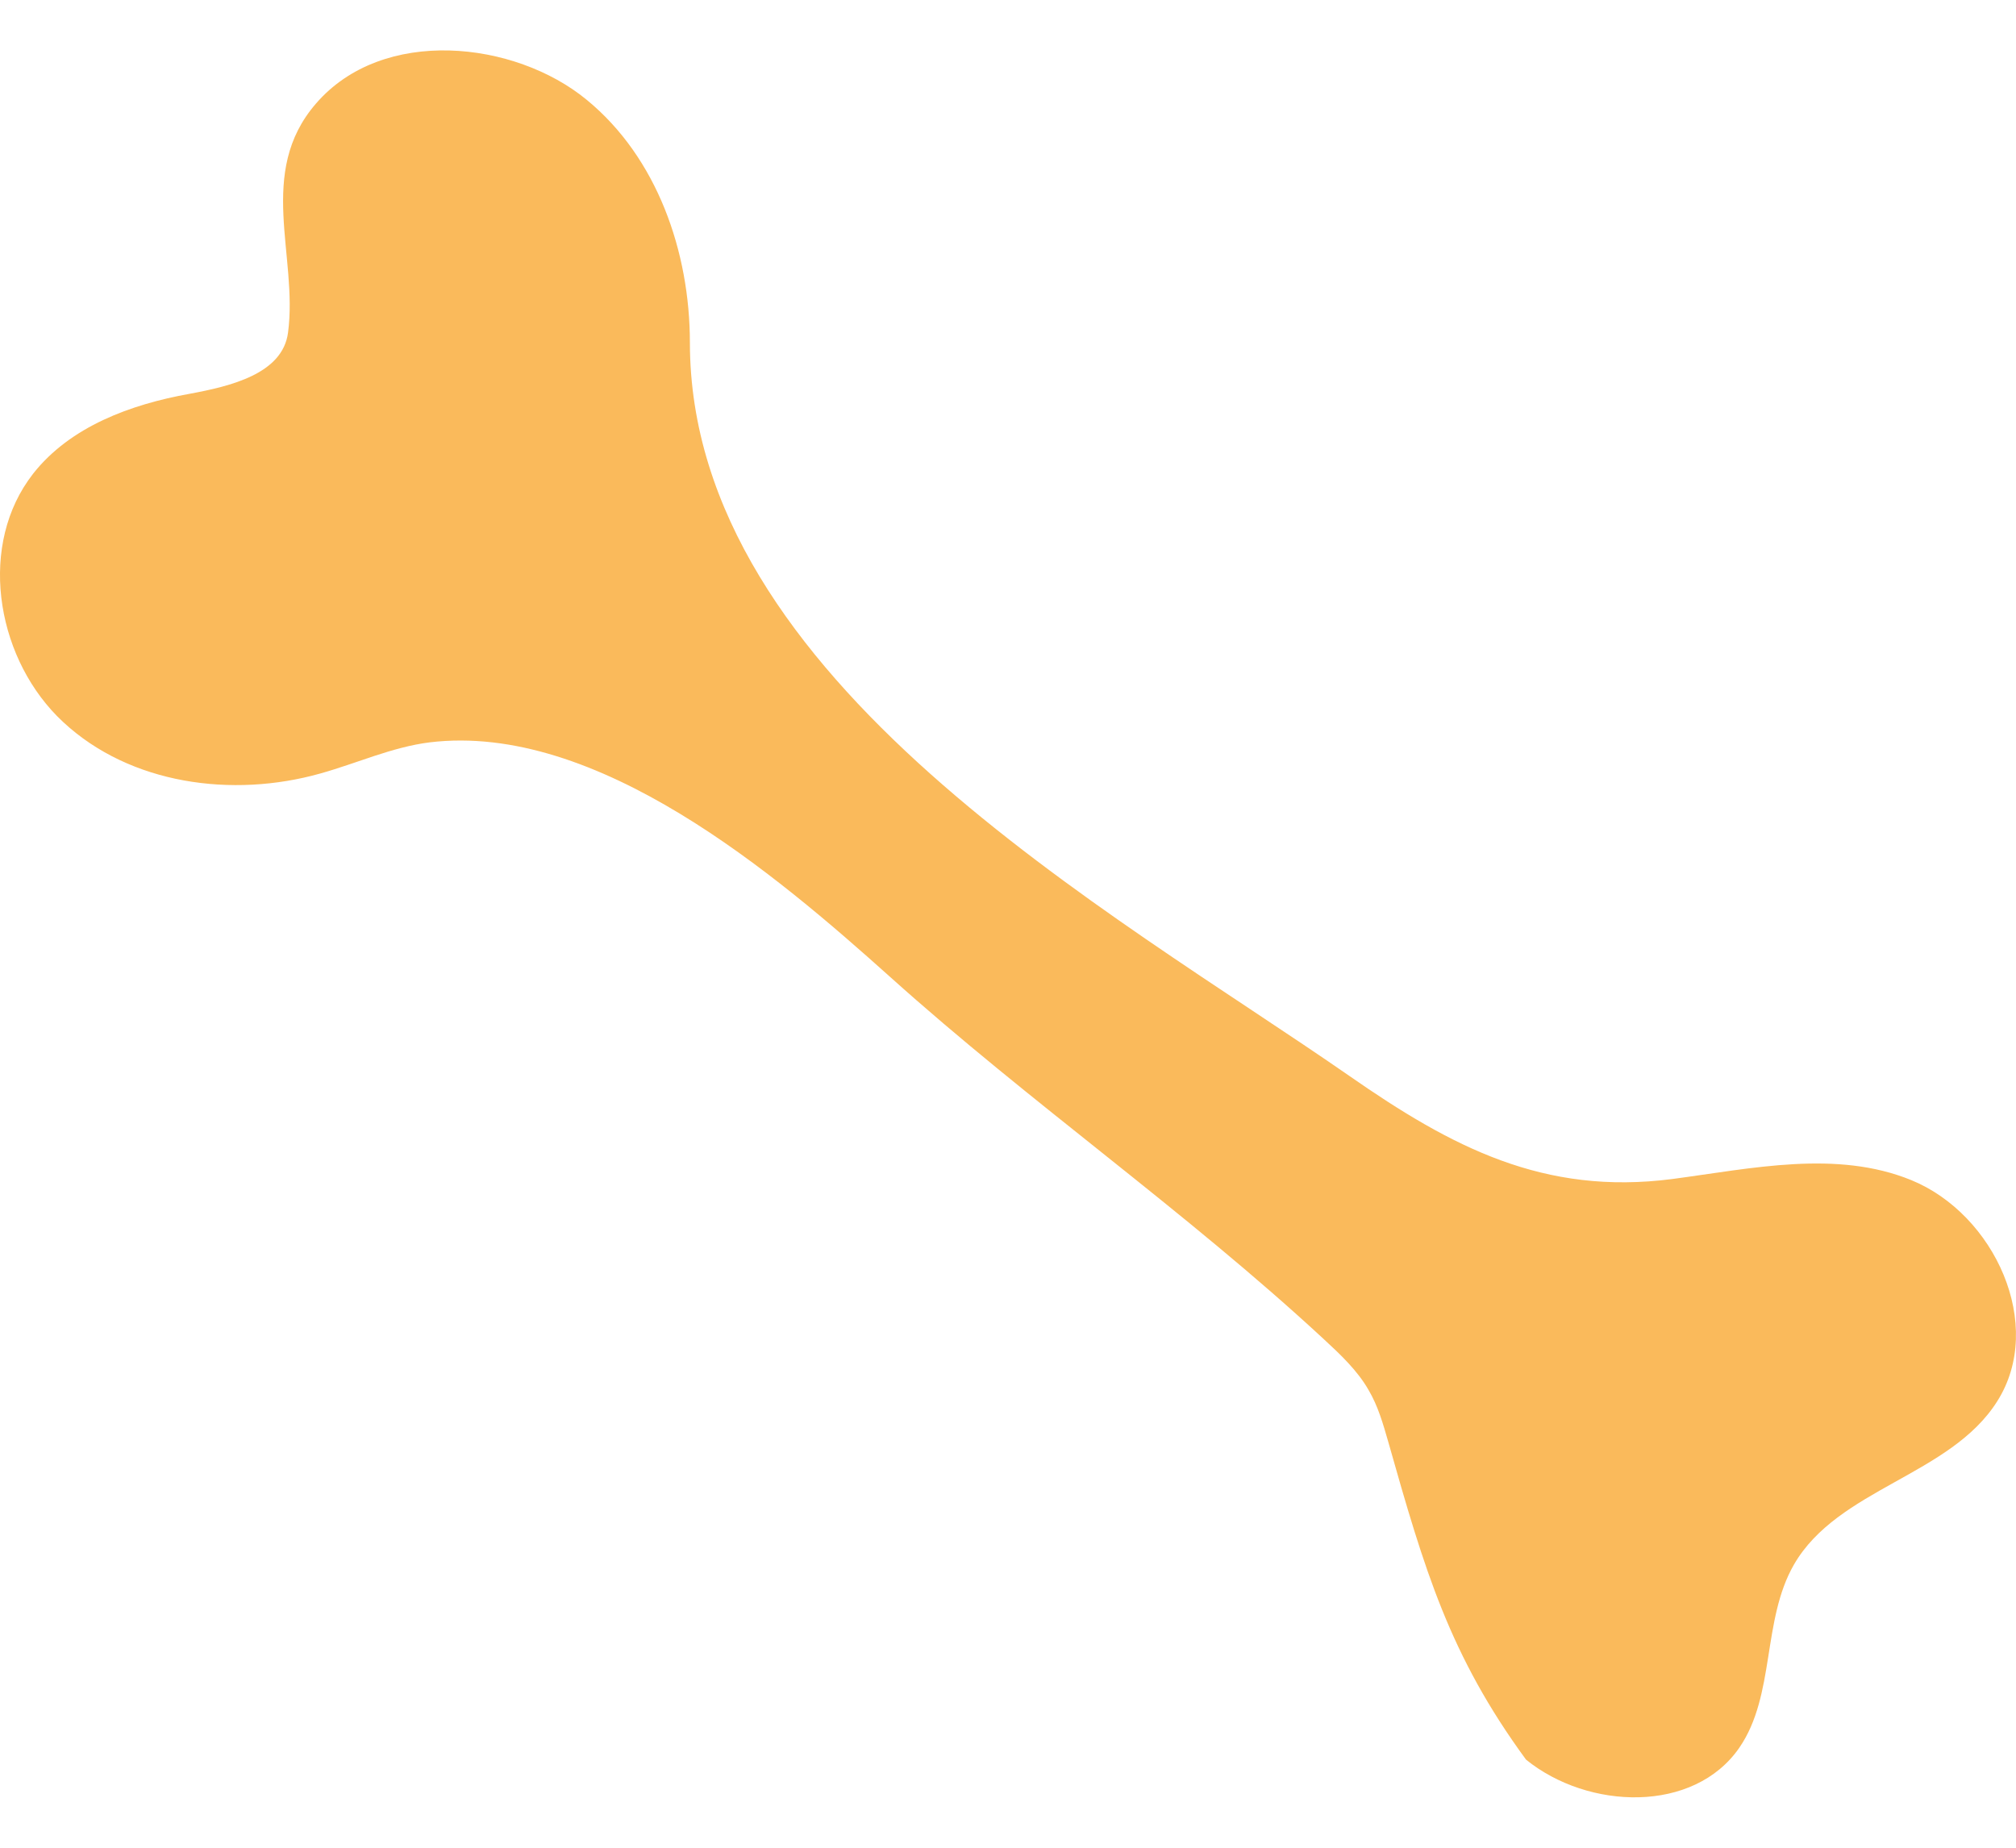 <?xml version="1.0" encoding="UTF-8"?> <svg xmlns="http://www.w3.org/2000/svg" width="24" height="22" viewBox="0 0 24 22" fill="none"><path d="M3.812 9.21C4.246 9.089 4.667 8.895 5.114 8.839C7.108 8.597 9.24 10.415 10.598 11.633C12.27 13.135 14.106 14.413 15.761 15.946C15.958 16.128 16.16 16.318 16.293 16.551C16.405 16.741 16.465 16.952 16.526 17.164C16.96 18.697 17.256 19.707 18.167 20.951C18.907 21.551 20.166 21.594 20.707 20.808C21.137 20.182 20.974 19.293 21.357 18.628C21.881 17.721 23.218 17.57 23.776 16.685C24.352 15.778 23.746 14.457 22.753 14.051C21.864 13.688 20.858 13.912 19.908 14.038C18.378 14.236 17.282 13.658 16.066 12.812C13.229 10.842 8.217 8.101 8.213 4.081C8.213 2.997 7.822 1.874 6.984 1.188C6.129 0.484 4.555 0.311 3.76 1.235C3.051 2.055 3.55 3.049 3.429 3.96C3.365 4.452 2.742 4.599 2.256 4.689C1.555 4.815 0.838 5.078 0.395 5.639C0.375 5.665 0.355 5.693 0.335 5.721C-0.263 6.581 -0.022 7.88 0.752 8.597C1.551 9.34 2.767 9.504 3.812 9.21Z" fill="#FABA5B"></path></svg> 